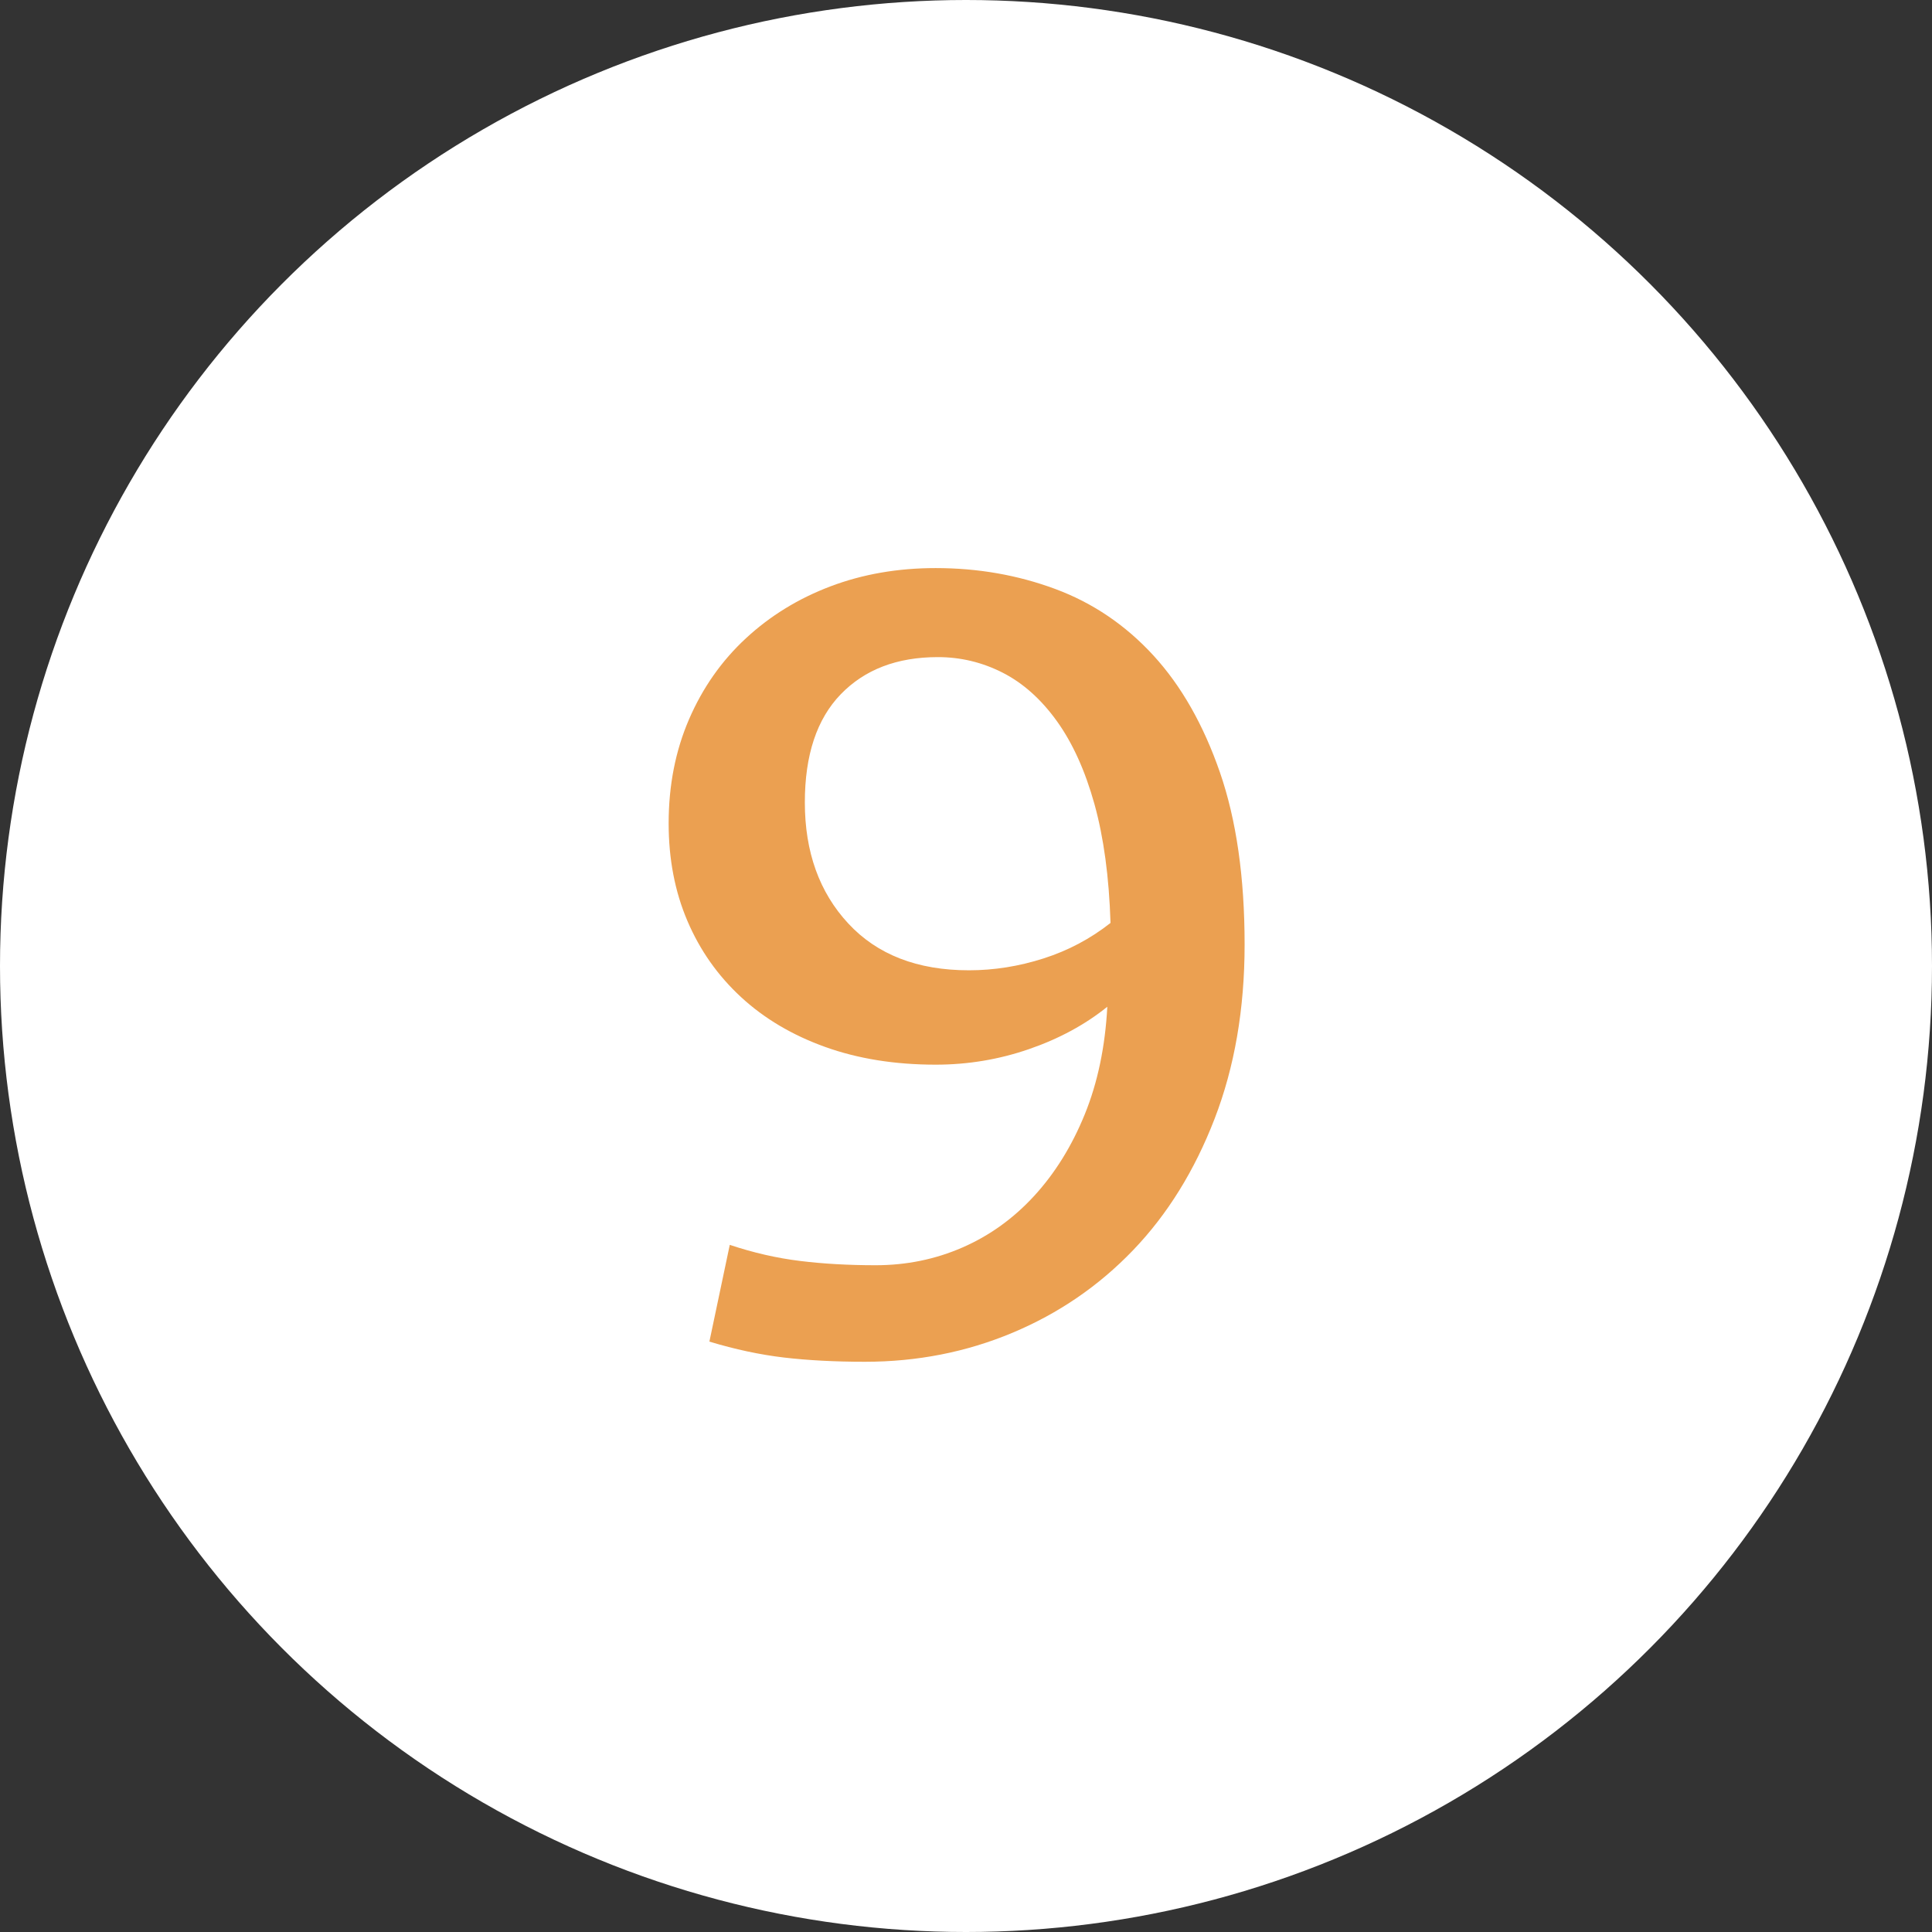 <?xml version="1.0" encoding="utf-8"?>
<!-- Generator: Adobe Illustrator 16.0.0, SVG Export Plug-In . SVG Version: 6.00 Build 0)  -->
<!DOCTYPE svg PUBLIC "-//W3C//DTD SVG 1.1//EN" "http://www.w3.org/Graphics/SVG/1.1/DTD/svg11.dtd">
<svg version="1.1" id="Ebene_1" xmlns="http://www.w3.org/2000/svg" xmlns:xlink="http://www.w3.org/1999/xlink" x="0px" y="0px"
	 width="520px" height="520px" viewBox="0 0 520 520" enable-background="new 0 0 520 520" xml:space="preserve">
<rect x="0" y="0" width="520" height="520" fill="#333333" stroke="none"/>
<circle fill="#FFFFFF" cx="260" cy="260" r="260"/>
<g>
	<path fill="#EBA051" d="M232.792,366.522c-8.083,0-15.35-0.384-21.795-1.142c-6.45-0.762-13.135-2.188-20.063-4.285l5.485-26.039
		c6.351,2.12,12.652,3.563,18.909,4.33c6.251,0.771,13.035,1.154,20.352,1.154c8.272,0,16.067-1.592,23.382-4.785
		c7.313-3.194,13.758-7.835,19.342-13.934c5.58-6.094,10.104-13.396,13.568-21.912c3.464-8.512,5.484-18.16,6.062-28.94
		c-5.967,4.813-12.99,8.615-21.073,11.403c-8.083,2.792-16.454,4.186-25.115,4.186c-10.969,0-20.884-1.588-29.733-4.764
		c-8.854-3.175-16.41-7.649-22.661-13.423c-6.256-5.774-11.069-12.603-14.434-20.496c-3.369-7.889-5.052-16.644-5.052-26.27
		c0-10.198,1.827-19.531,5.485-28.001c3.654-8.466,8.755-15.733,15.3-21.795c6.541-6.062,14.146-10.726,22.806-14
		c8.66-3.271,18.087-4.908,28.29-4.908c11.354,0,22.084,1.876,32.188,5.629c10.104,3.753,18.909,9.72,26.414,17.898
		c7.506,8.182,13.469,18.669,17.898,31.466c4.425,12.801,6.64,28.245,6.64,46.333c0,17.32-2.697,32.959-8.083,46.91
		c-5.391,13.956-12.702,25.742-21.939,35.363c-9.238,9.625-20.063,17.031-32.477,22.228S246.837,366.522,232.792,366.522z
		 M216.625,215.968c0,13.324,3.897,24.19,11.691,32.589c7.794,8.399,18.62,12.598,32.476,12.598c6.734,0,13.424-1.06,20.063-3.184
		c6.64-2.124,12.652-5.313,18.042-9.562c-0.388-12.359-1.831-23.027-4.33-32.007c-2.503-8.976-5.873-16.414-10.104-22.305
		c-4.235-5.891-9.094-10.234-14.578-13.036c-5.485-2.796-11.309-4.199-17.465-4.199c-10.97,0-19.68,3.333-26.125,9.995
		C219.846,193.519,216.625,203.221,216.625,215.968z"/>
</g>
</svg>
